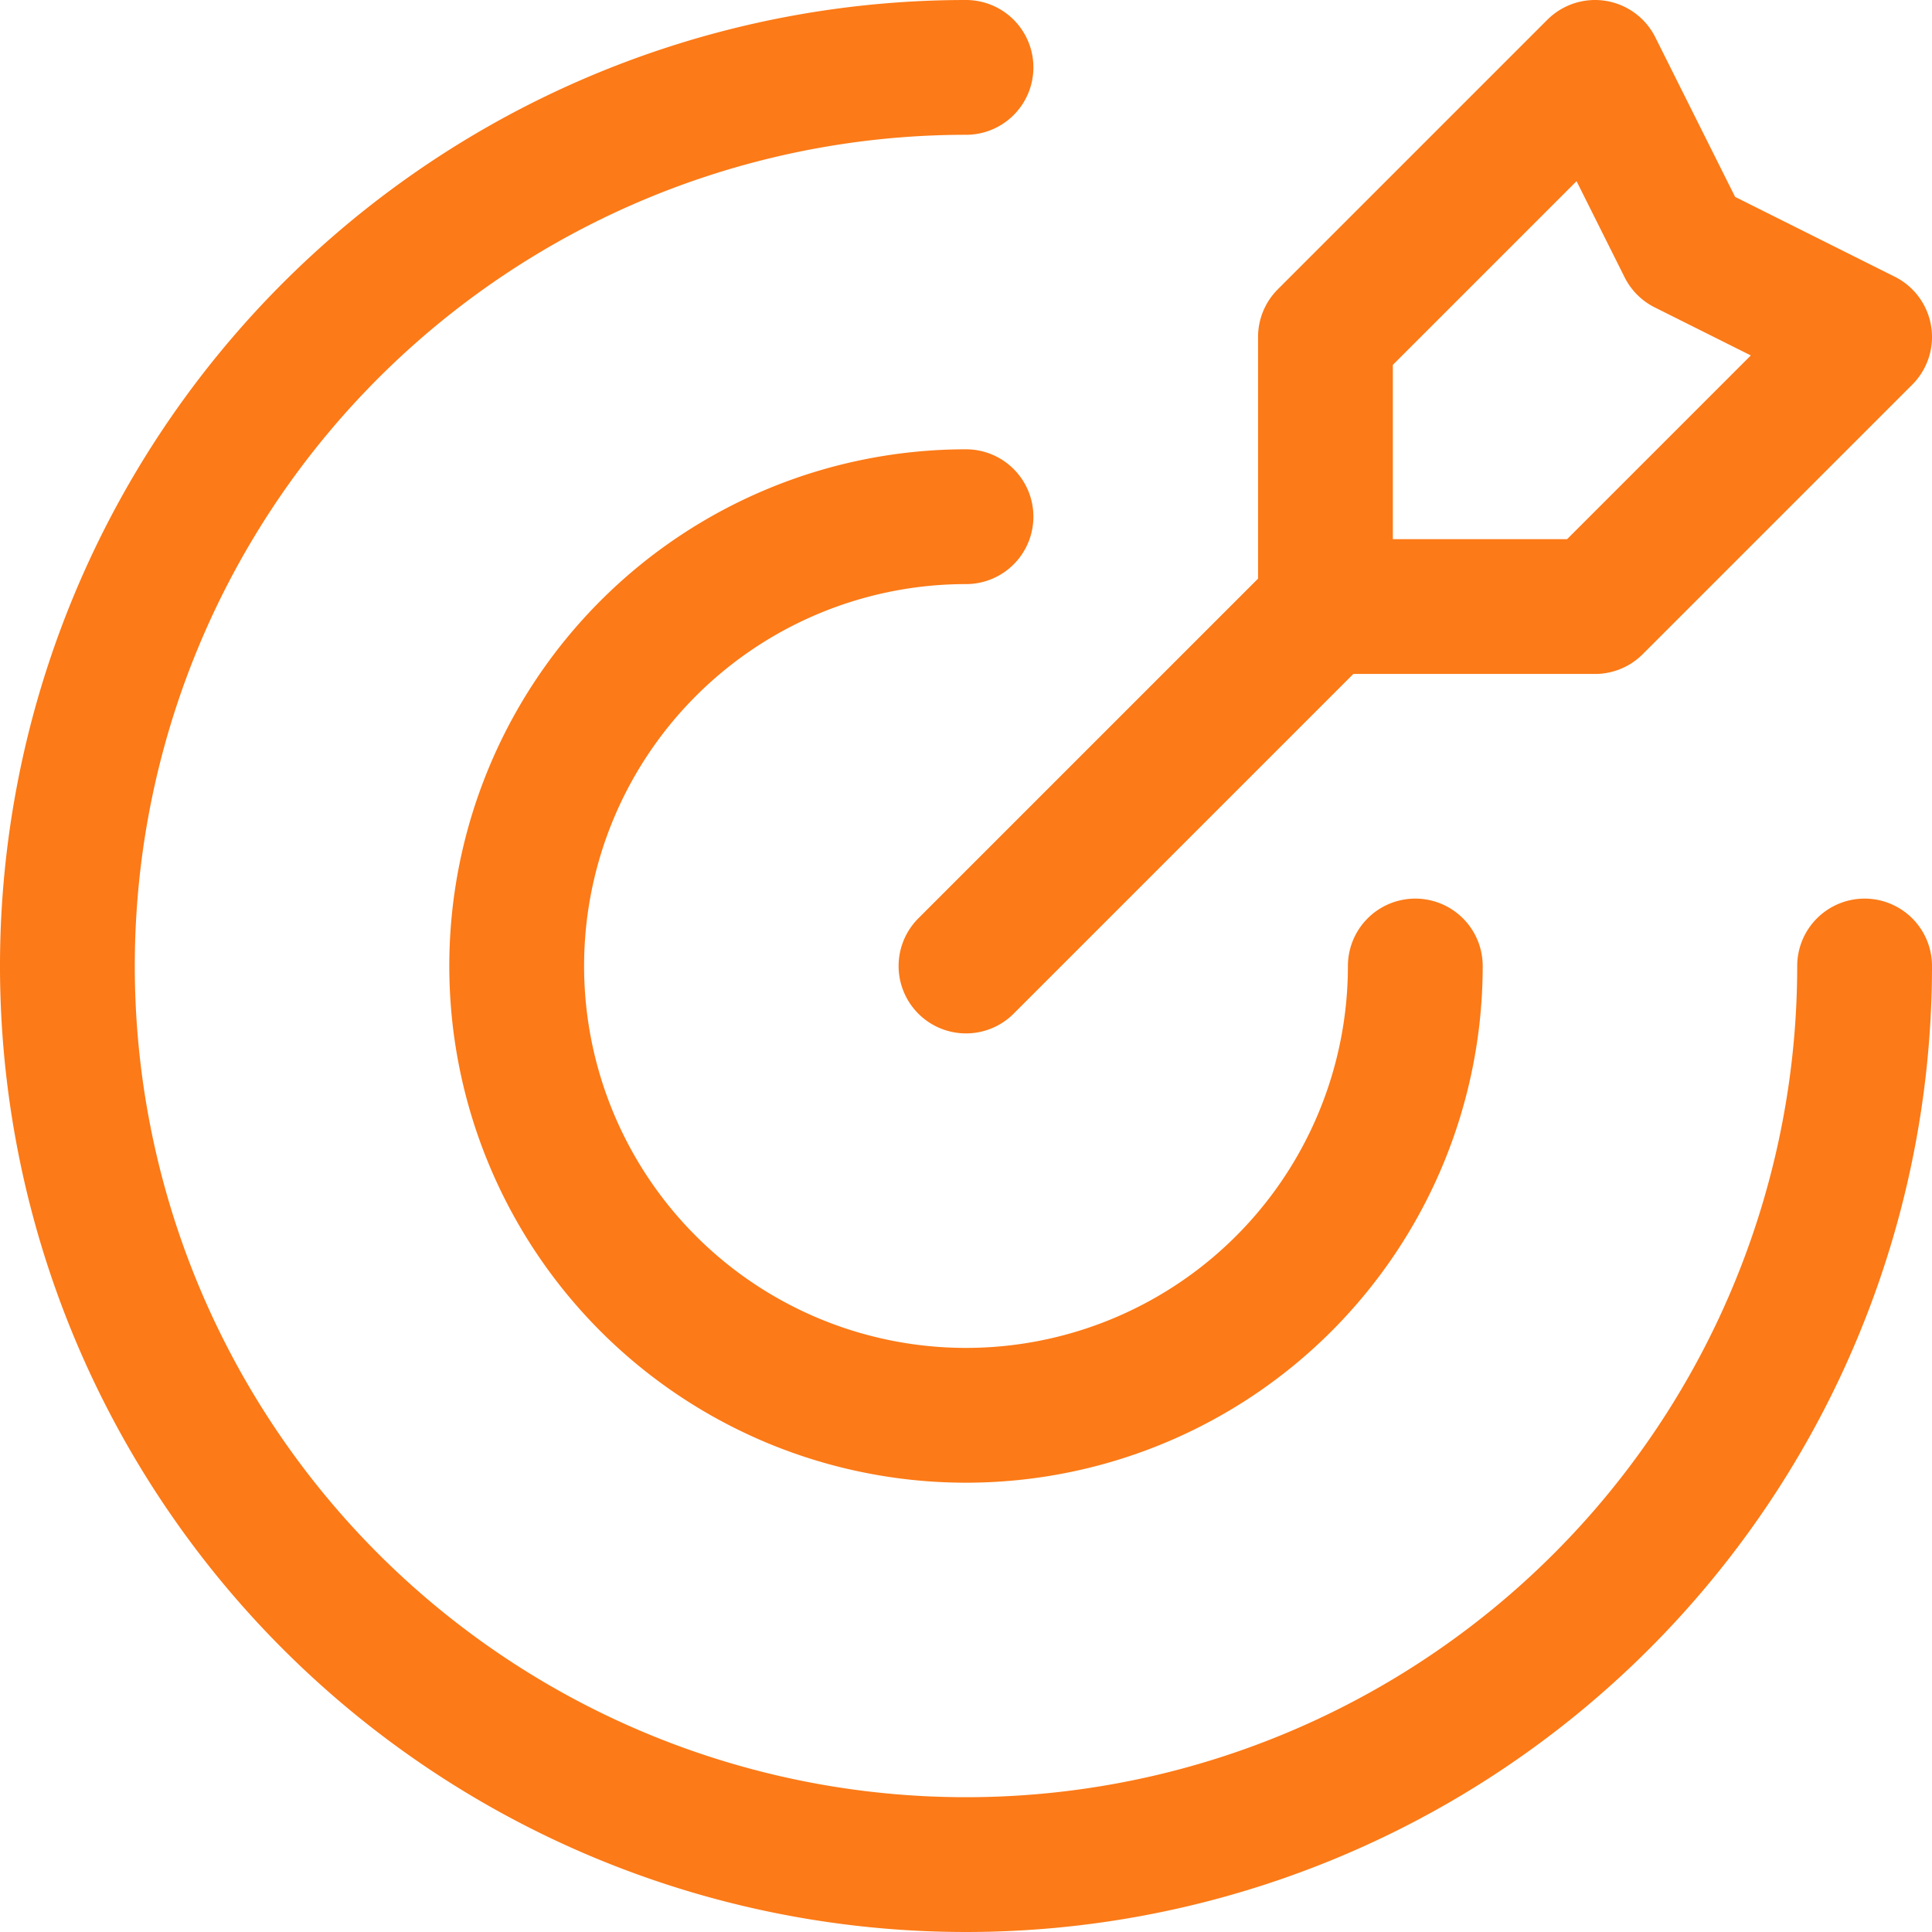 <svg xmlns="http://www.w3.org/2000/svg" width="21.5" height="21.5" viewBox="0 0 21.5 21.5">
  <path id="expertise" d="M16,8V5l3-3,1,2,2,1L19,8Zm0,0-4,4m10,0A10,10,0,1,1,12,2m5,10a5,5,0,1,1-5-5" transform="translate(-1.25 -1.25)" fill="none" stroke="#fc7a17" stroke-linecap="round" stroke-linejoin="round" stroke-width="1.5"/>
</svg>
